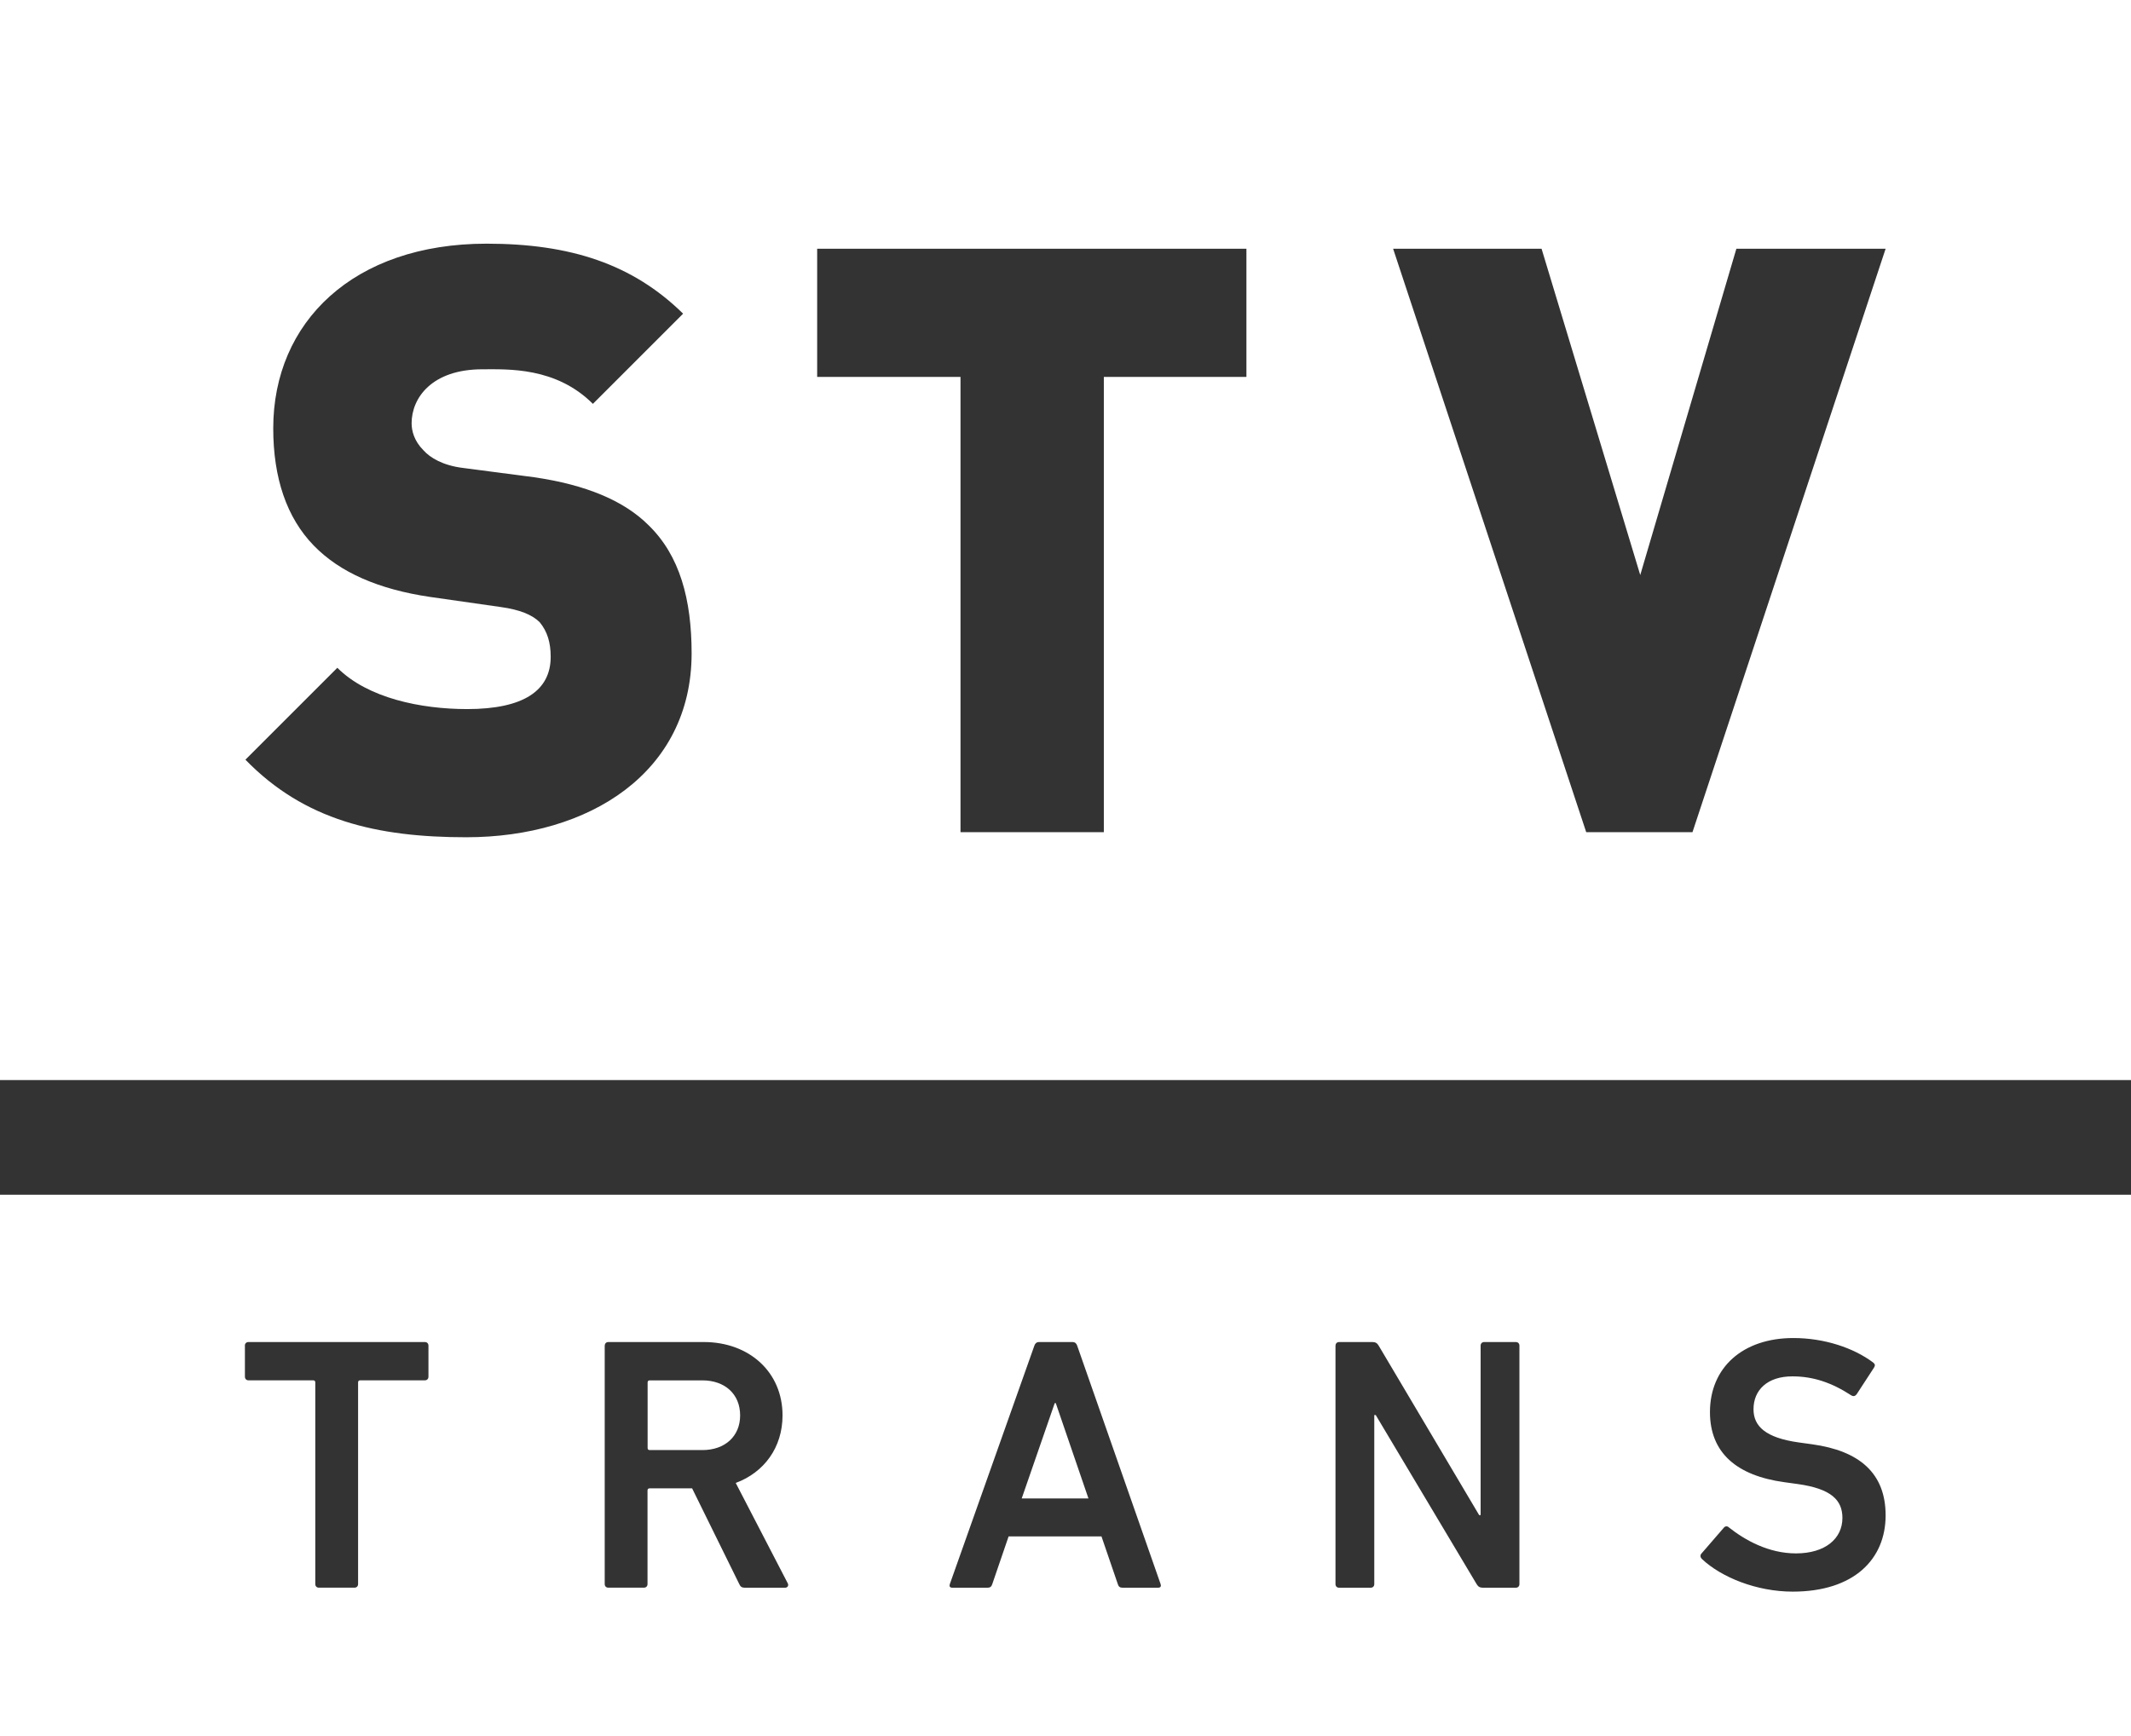 <?xml version="1.0" encoding="UTF-8" standalone="no"?>
<!-- Generator: Adobe Illustrator 27.9.0, SVG Export Plug-In . SVG Version: 6.00 Build 0)  -->

<svg
   version="1.1"
   id="Layer_1"
   x="0px"
   y="0px"
   viewBox="0 0 425.2 346.46"
   xml:space="preserve"
   sodipodi:docname="STV_Trans.svg"
   width="425.2"
   height="346.46"
   inkscape:version="1.1.2 (0a00cf5339, 2022-02-04)"
   xmlns:inkscape="http://www.inkscape.org/namespaces/inkscape"
   xmlns:sodipodi="http://sodipodi.sourceforge.net/DTD/sodipodi-0.dtd"
   xmlns="http://www.w3.org/2000/svg"
   xmlns:svg="http://www.w3.org/2000/svg"><rect x="0" y="0" width="425.2" height="346.46" fill="#333333" stroke="none"/><defs
   id="defs19" /><sodipodi:namedview
   id="namedview17"
   pagecolor="#ffffff"
   bordercolor="#666666"
   borderopacity="1.0"
   inkscape:pageshadow="2"
   inkscape:pageopacity="0.0"
   inkscape:pagecheckerboard="0"
   showgrid="false"
   inkscape:zoom="0.76494553"
   inkscape:cx="213.08707"
   inkscape:cy="172.56131"
   inkscape:window-width="1760"
   inkscape:window-height="1051"
   inkscape:window-x="1920"
   inkscape:window-y="60"
   inkscape:window-maximized="1"
   inkscape:current-layer="Layer_1" />
<style
   type="text/css"
   id="style2">
	.st0{fill:#FFFFFF;}
</style>
<g
   id="g14"
   transform="translate(-84.57,-247.87)">
	<g
   id="g12">
		<path
   class="st0"
   d="m 214.22,537.26 h 10.5 c 4.49,0 7.53,-2.74 7.53,-6.92 0,-4.25 -3.04,-6.99 -7.53,-6.99 h -10.5 c -0.29,0 -0.43,0.14 -0.43,0.43 v 13.05 c 0,0.29 0.14,0.43 0.43,0.43 z"
   id="path4" />
		<polygon
   class="st0"
   points="288.43,546.92 301.75,546.92 295.23,527.89 295.02,527.89 "
   id="polygon6" />
		<path
   class="st0"
   d="m 84.57,594.33 h 425.2 V 486.3 H 84.57 Z m 339.46,-36.38 4.49,-5.19 c 0.29,-0.36 0.72,-0.36 1.01,-0.07 3.19,2.52 7.89,5.19 13.39,5.19 5.86,0 9.27,-2.96 9.27,-7.07 0,-3.53 -2.17,-5.84 -8.98,-6.78 l -2.61,-0.36 c -9.48,-1.3 -14.84,-5.84 -14.84,-13.99 0,-8.87 6.52,-14.78 16.65,-14.78 6.15,0 12.02,1.95 15.93,4.9 0.36,0.29 0.43,0.58 0.15,1.01 l -3.48,5.34 c -0.29,0.36 -0.65,0.43 -1.01,0.22 -3.98,-2.6 -7.67,-3.82 -11.8,-3.82 -5,0 -7.75,2.74 -7.75,6.56 0,3.39 2.39,5.7 9.05,6.63 l 2.61,0.36 c 9.48,1.3 14.7,5.77 14.7,14.2 0,8.72 -6.3,15.21 -18.53,15.21 -7.24,0 -14.26,-2.88 -18.1,-6.49 -0.3,-0.27 -0.44,-0.71 -0.15,-1.07 z m -72.98,-41.53 c 0,-0.43 0.29,-0.72 0.72,-0.72 h 6.66 c 0.58,0 0.94,0.22 1.23,0.72 l 20.05,33.82 H 380 v -33.82 c 0,-0.43 0.29,-0.72 0.72,-0.72 h 6.3 c 0.43,0 0.72,0.29 0.72,0.72 v 47.59 c 0,0.43 -0.29,0.72 -0.72,0.72 h -6.59 c -0.58,0 -0.94,-0.22 -1.23,-0.72 l -20.13,-33.74 h -0.29 v 33.74 c 0,0.43 -0.29,0.72 -0.72,0.72 h -6.3 c -0.43,0 -0.72,-0.29 -0.72,-0.72 v -47.59 z m -76.96,47.59 16.87,-47.59 c 0.14,-0.43 0.43,-0.72 0.94,-0.72 h 6.66 c 0.51,0 0.8,0.29 0.94,0.72 l 16.65,47.59 c 0.14,0.43 0,0.72 -0.51,0.72 h -7.09 c -0.51,0 -0.8,-0.22 -0.94,-0.72 l -3.26,-9.52 h -18.53 l -3.26,9.52 c -0.15,0.5 -0.43,0.72 -0.94,0.72 h -7.02 c -0.51,0 -0.65,-0.29 -0.51,-0.72 z m -68.85,-47.59 c 0,-0.43 0.29,-0.72 0.72,-0.72 H 225 c 9.05,0 15.71,5.98 15.71,14.64 0,6.42 -3.69,11.39 -9.34,13.48 l 10.35,19.97 c 0.29,0.5 0,0.94 -0.51,0.94 h -8.04 c -0.58,0 -0.87,-0.22 -1.09,-0.72 l -9.41,-19.11 h -8.47 c -0.29,0 -0.43,0.14 -0.43,0.43 V 564 c 0,0.43 -0.29,0.72 -0.72,0.72 h -7.1 c -0.43,0 -0.72,-0.29 -0.72,-0.72 v -47.58 z m -71.81,0 c 0,-0.43 0.29,-0.72 0.72,-0.72 h 35.19 c 0.43,0 0.72,0.29 0.72,0.72 v 6.2 c 0,0.43 -0.29,0.72 -0.72,0.72 h -12.89 c -0.29,0 -0.43,0.14 -0.43,0.43 V 564 c 0,0.43 -0.29,0.72 -0.72,0.72 h -7.1 c -0.43,0 -0.72,-0.29 -0.72,-0.72 v -40.23 c 0,-0.29 -0.14,-0.43 -0.43,-0.43 h -12.89 c -0.43,0 -0.72,-0.29 -0.72,-0.72 v -6.2 z"
   id="path8" />
		<path
   class="st0"
   d="m 84.57,247.87 v 215.55 h 425.2 V 247.87 Z m 93.05,167.09 c -17.84,0 -32.31,-3.36 -44.08,-15.48 l 18.34,-18.34 c 6.06,6.06 16.66,8.24 25.91,8.24 11.27,0 16.66,-3.7 16.66,-10.43 0,-2.86 -0.67,-5.05 -2.19,-6.9 -1.51,-1.51 -4.04,-2.52 -7.74,-3.03 L 170.39,367 c -10.26,-1.51 -18,-4.88 -23.22,-10.26 -5.39,-5.55 -8.08,-13.46 -8.08,-23.39 0,-21.2 15.98,-36.85 42.57,-36.85 16.66,0 29.11,4.04 39.21,13.97 l -18,18 c -7.4,-7.4 -17,-6.9 -22.04,-6.9 -10.1,0 -14.13,5.72 -14.13,10.77 0,1.51 0.5,3.53 2.36,5.39 1.35,1.51 3.87,3.03 7.91,3.53 l 14.14,1.85 c 10.43,1.51 18,4.71 22.88,9.59 6.23,6.06 8.58,14.81 8.58,25.58 -0.02,23.72 -20.38,36.68 -44.95,36.68 z m 155.64,-91.87 h -28.44 v 90.86 h -28.6 v -90.86 h -28.6 v -25.58 h 85.65 v 25.58 z m 89.01,90.86 h -21.2 L 362.54,297.51 h 29.62 l 19.69,65.12 19.18,-65.12 h 29.78 z"
   id="path10" />
	</g>
</g>
</svg>
